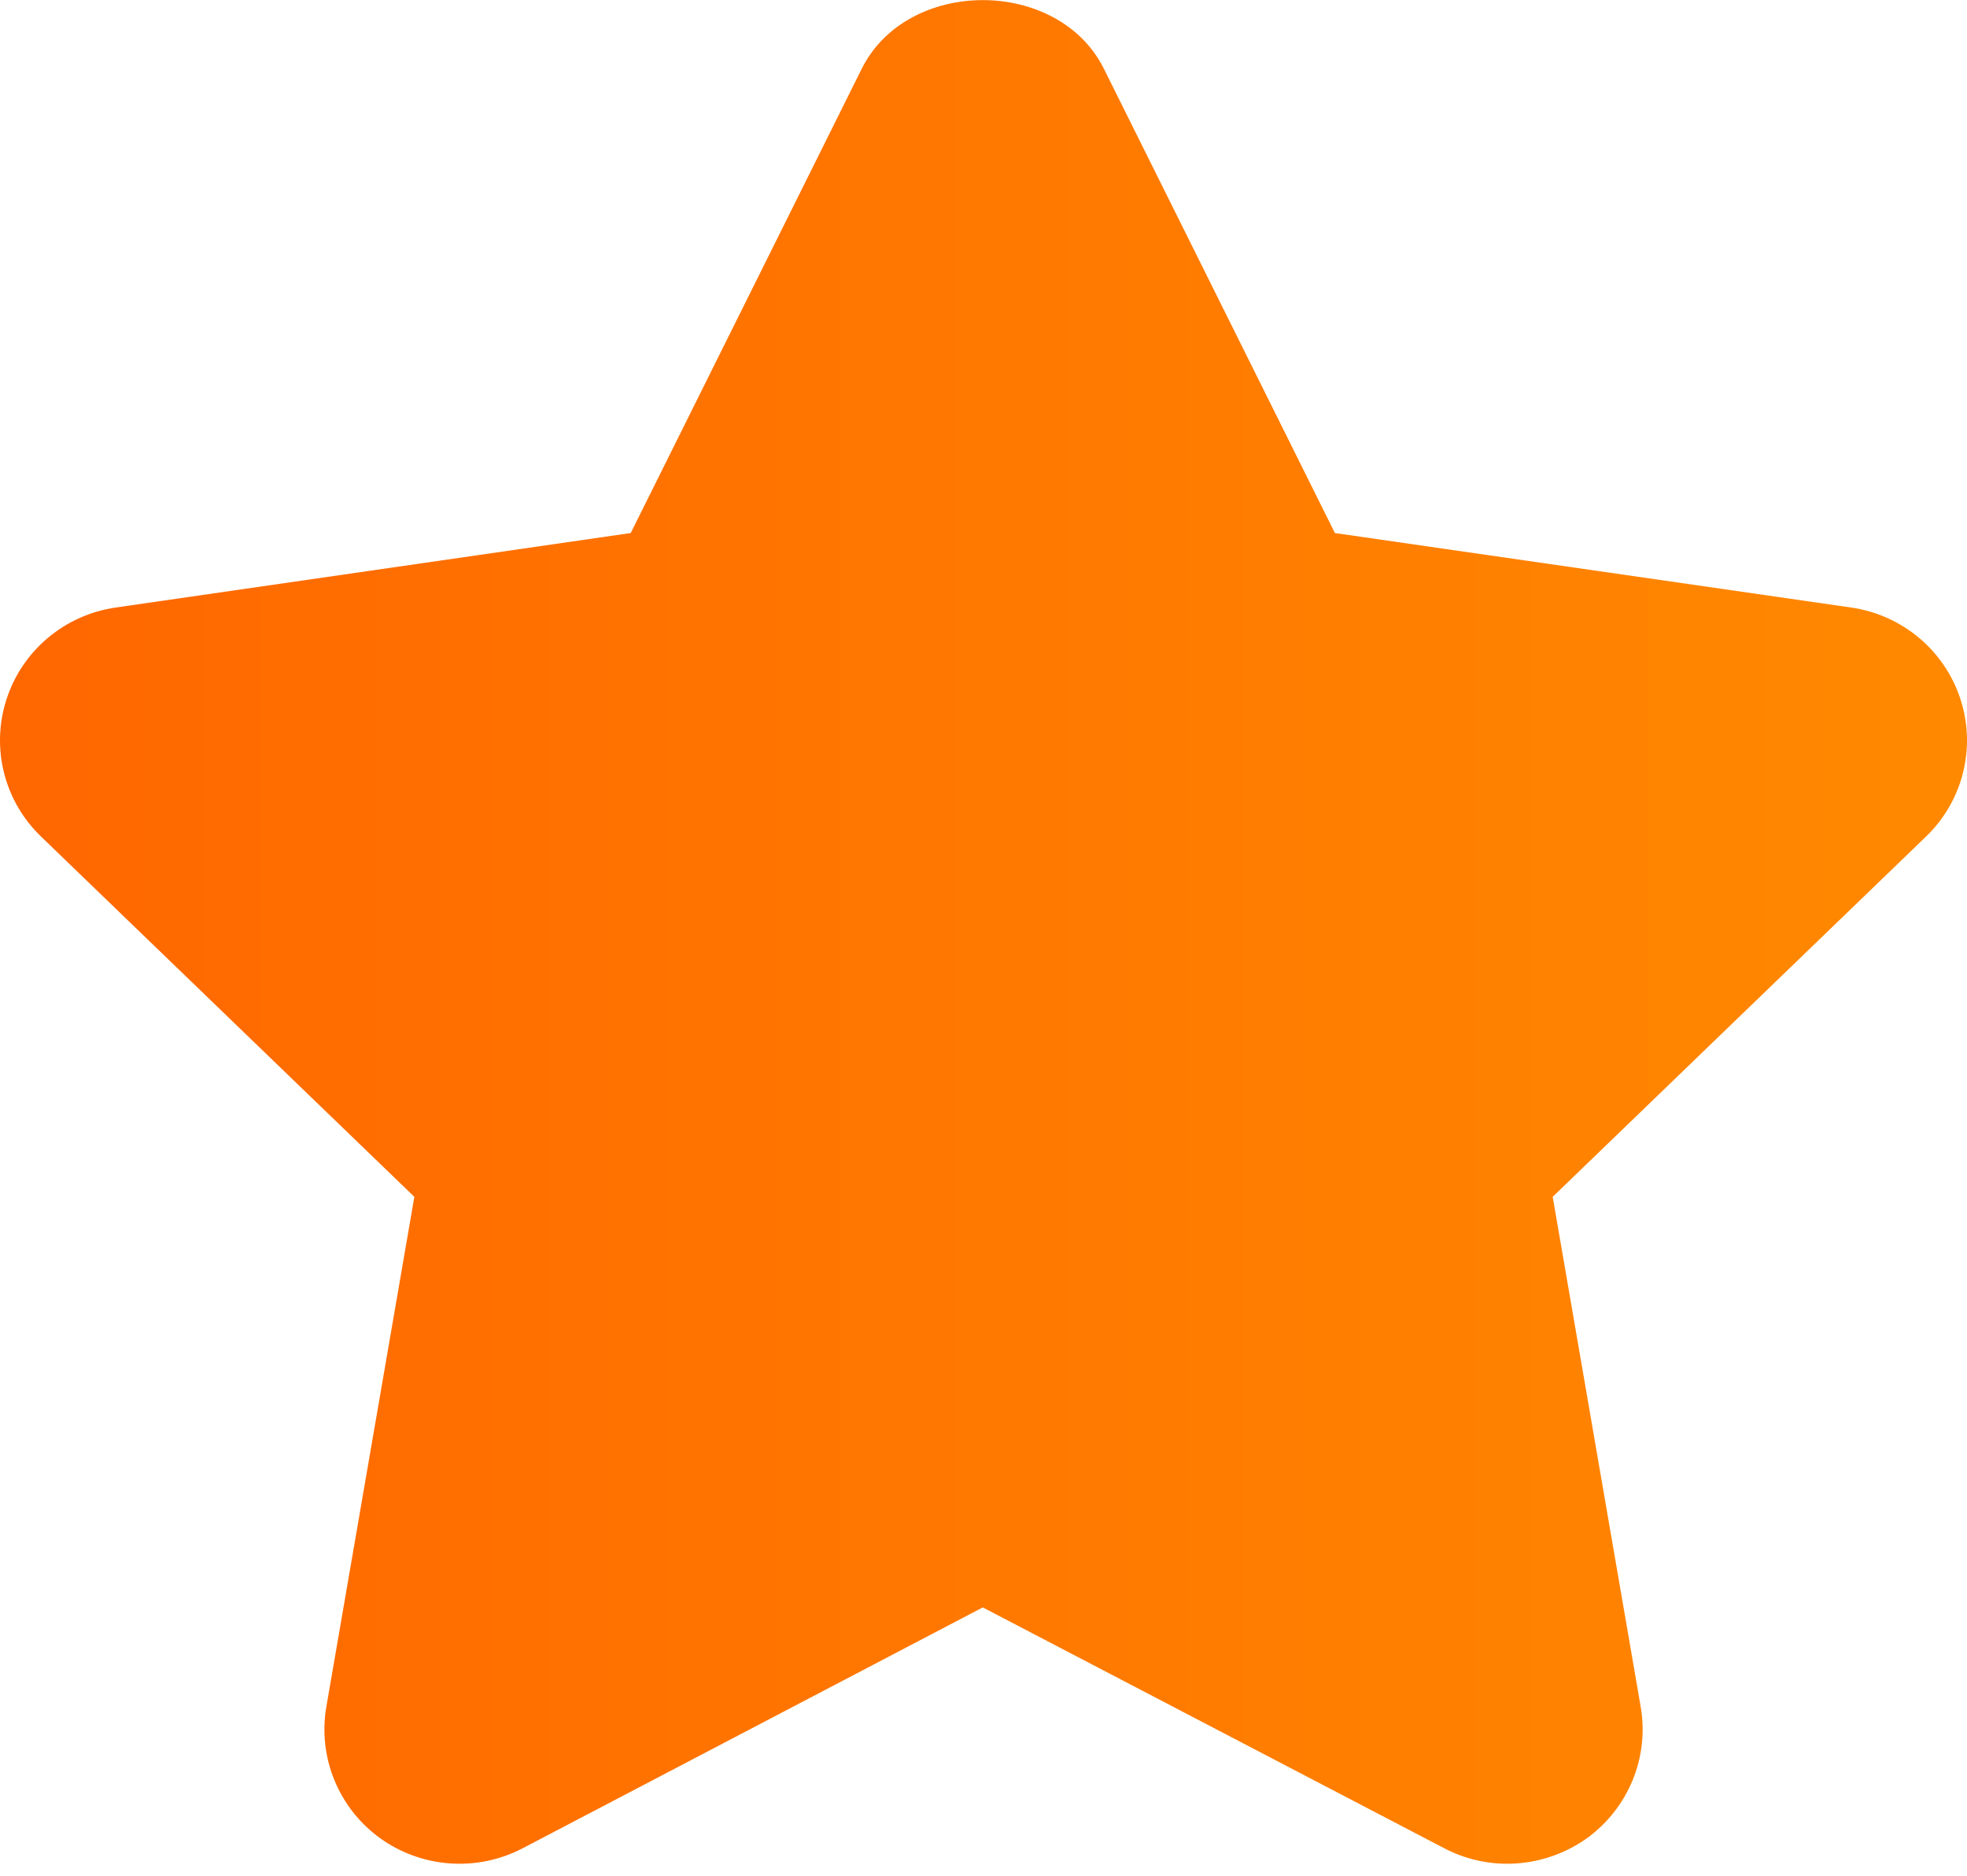 <svg width="43" height="41" viewBox="0 0 43 41" fill="none" xmlns="http://www.w3.org/2000/svg">
<path d="M42.855 15.277C42.507 14.212 41.582 13.441 40.467 13.279L29.182 11.651L24.134 1.507C23.138 -0.499 19.832 -0.499 18.836 1.507L13.788 11.651L2.53 13.279C1.416 13.44 0.491 14.215 0.145 15.277C-0.204 16.342 0.089 17.506 0.896 18.284L9.058 26.16L7.134 37.307C6.945 38.407 7.4 39.522 8.31 40.179C9.223 40.834 10.429 40.919 11.425 40.399L21.484 35.134L31.573 40.399C32.005 40.625 32.477 40.737 32.947 40.737C33.559 40.737 34.17 40.549 34.691 40.18C35.601 39.519 36.056 38.408 35.867 37.308L33.943 26.16L42.105 18.284C42.911 17.509 43.204 16.339 42.855 15.277Z" fill="url(#paint0_linear_540_7288)"/>
<defs>
<linearGradient id="paint0_linear_540_7288" x1="0" y1="20.37" x2="43" y2="20.37" gradientUnits="userSpaceOnUse">
<stop stop-color="#FF6700"/>
<stop offset="1" stop-color="#FF8900"/>
</linearGradient>
</defs>
</svg>
